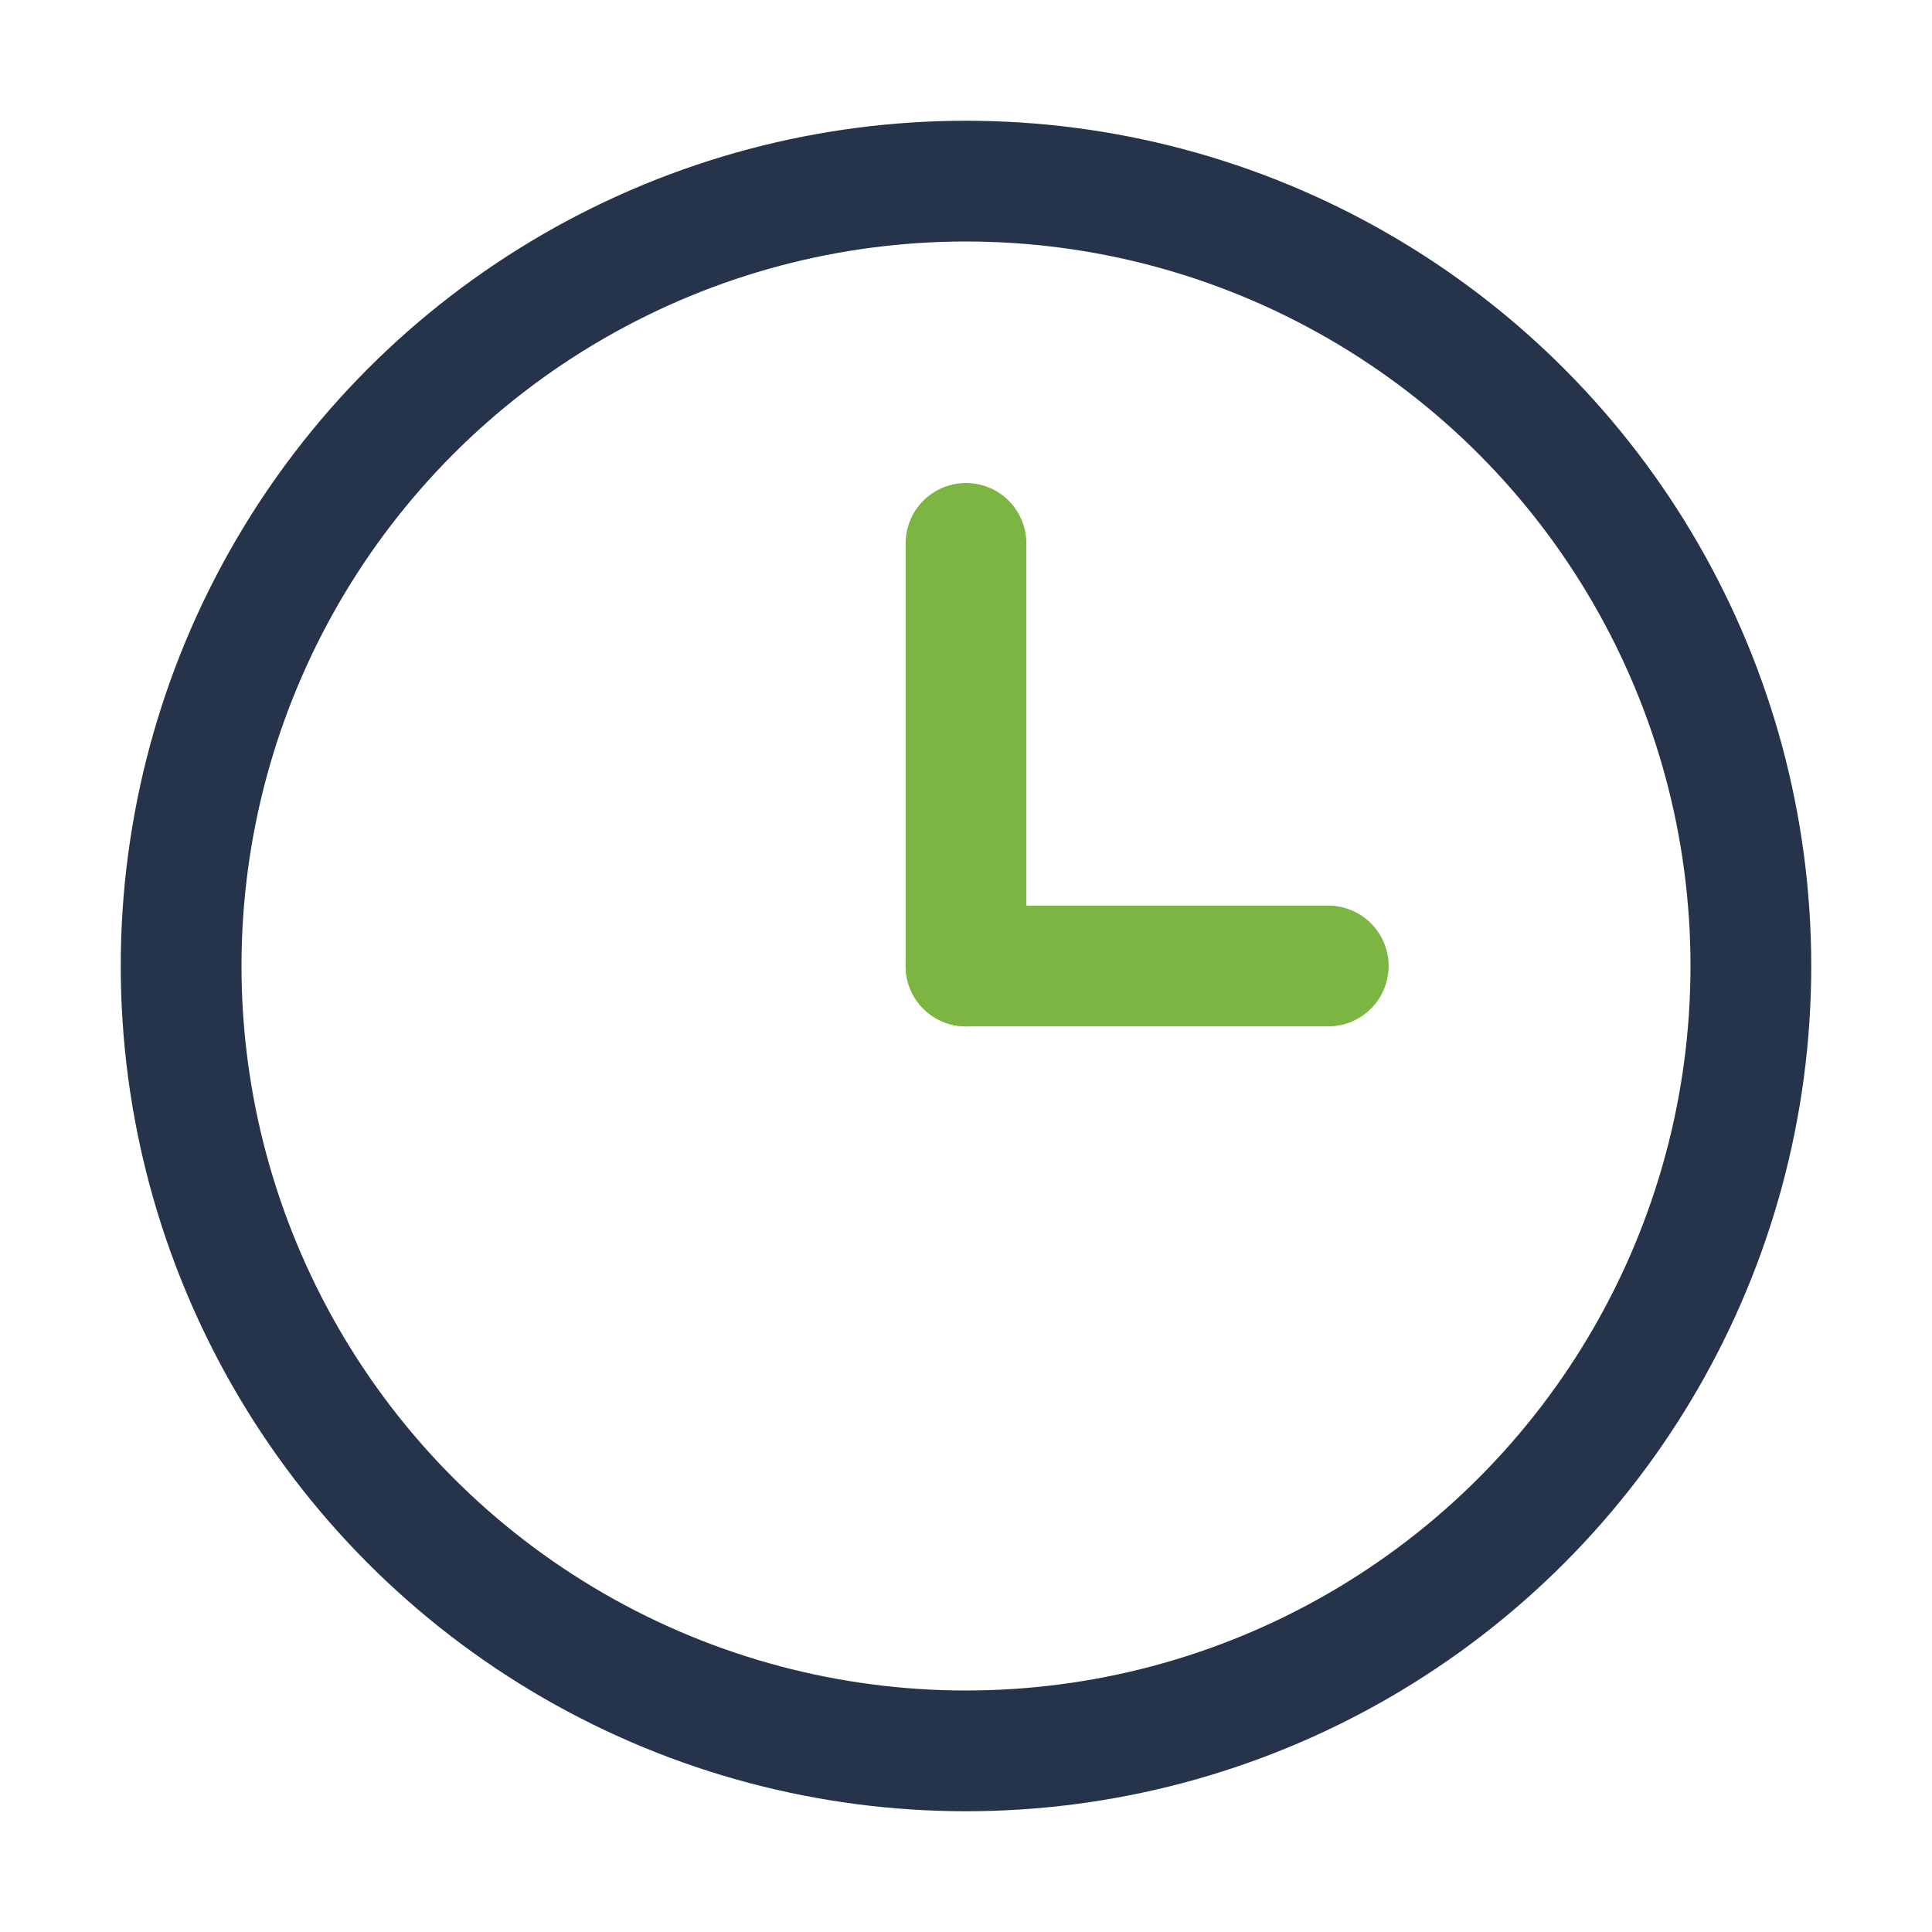 <?xml version="1.0" encoding="UTF-8"?>
<svg xmlns="http://www.w3.org/2000/svg" width="32" height="32" viewBox="0 0 32 32"><circle cx="16" cy="16" r="13" fill="none" stroke="#25344A" stroke-width="2"/><path d="M16 16v-7" stroke="#7DB543" stroke-width="2" stroke-linecap="round"/><path d="M16 16h6" stroke="#7DB543" stroke-width="2" stroke-linecap="round"/></svg>